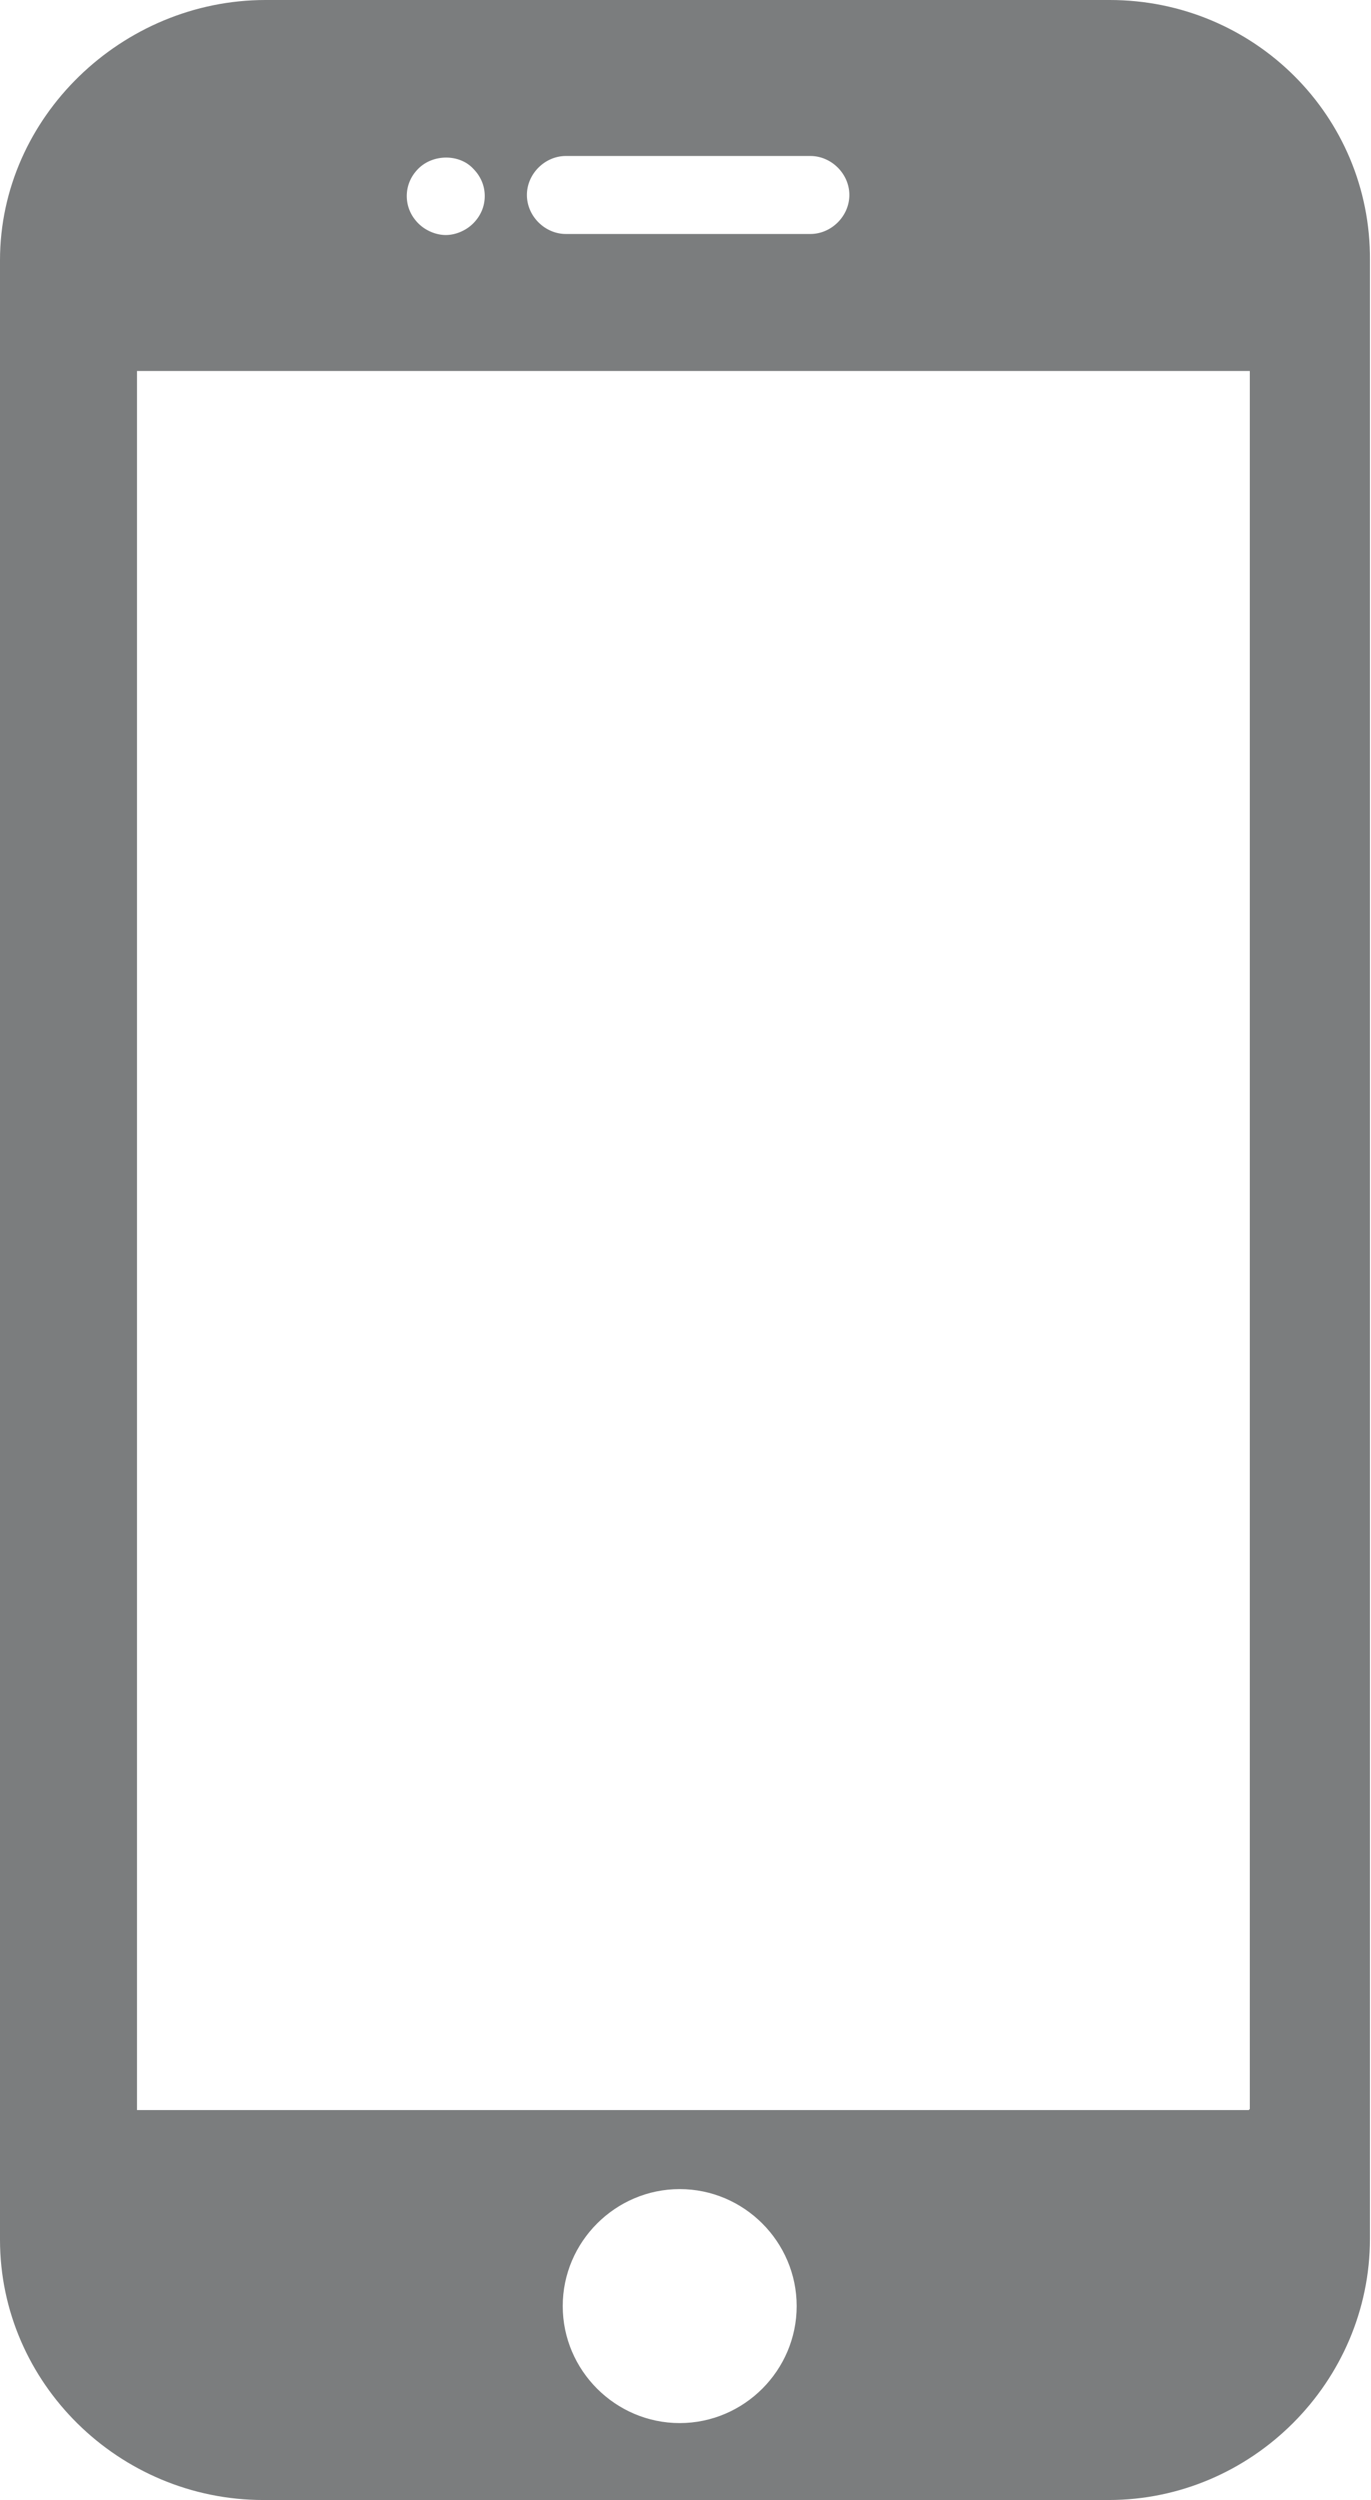 <?xml version="1.0" encoding="UTF-8"?><svg xmlns="http://www.w3.org/2000/svg" viewBox="0 0 13.01 23.72"><g id="a"/><g id="b"><g id="c"><path d="M10.53,0H2.52C1.16,0,0,1.11,0,2.47V21.25c0,1.36,1.13,2.47,2.5,2.47H10.52c1.36,0,2.48-1.12,2.48-2.48V2.47c.01-1.37-1.1-2.47-2.47-2.47ZM5.37,1.48h2.32c.2,0,.37,.17,.37,.37s-.17,.37-.37,.37h-2.32c-.2,0-.37-.17-.37-.37,0-.2,.17-.37,.37-.37Zm-1.4,.12c.14-.14,.39-.14,.52,0,.07,.07,.11,.16,.11,.26s-.04,.19-.11,.26c-.07,.07-.17,.11-.26,.11s-.19-.04-.26-.11c-.07-.07-.11-.16-.11-.26,0-.1,.04-.19,.11-.26Zm2.48,21.39c-.61,0-1.11-.5-1.11-1.11s.5-1.11,1.11-1.11,1.11,.5,1.11,1.11-.5,1.11-1.11,1.11Zm5.4-2.97H1.3V3.52H11.86V20.01h0Z" style="fill:#7b7d7e;"/></g></g></svg>